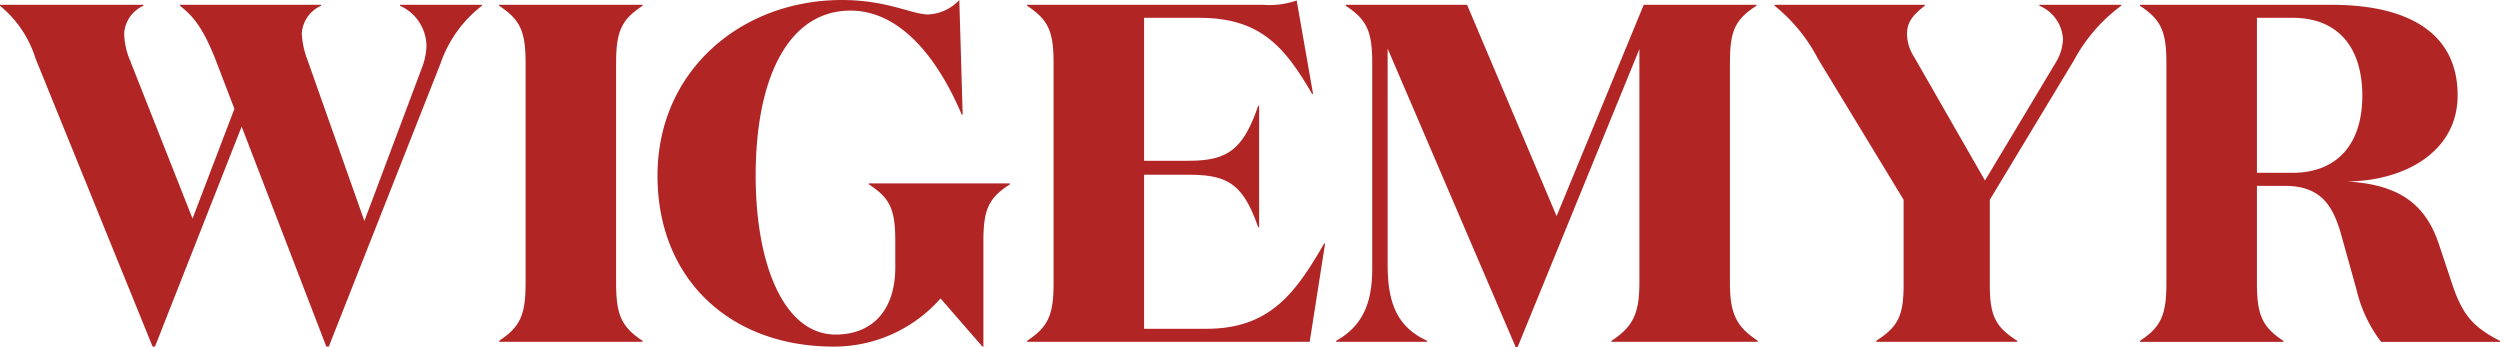 <svg xmlns="http://www.w3.org/2000/svg" width="202.48" height="28.109" viewBox="0 0 202.48 28.109">
  <g id="Group_13" data-name="Group 13" transform="translate(-14.171 -14.178)">
    <path id="Path_1" data-name="Path 1" d="M33.742,24.522,26.724,42.339H26.53L17.056,19.024a8.963,8.963,0,0,0-2.885-4.288v-.078H25.789v.078A2.614,2.614,0,0,0,24.229,17a5.936,5.936,0,0,0,.468,2.145l5.068,12.826,3.392-8.889L31.6,19.024c-.974-2.417-1.676-3.353-2.846-4.288v-.078H40.174v.078A2.614,2.614,0,0,0,38.615,17a6.892,6.892,0,0,0,.468,2.145l4.6,13.021L48.4,19.609a5.25,5.25,0,0,0,.312-1.636,3.61,3.61,0,0,0-2.144-3.236v-.078H53.2v.078a10.013,10.013,0,0,0-3.353,4.679L40.8,42.339H40.6Z" transform="translate(0 -0.09)" fill="#b12525"/>
    <path id="Path_2" data-name="Path 2" d="M75.564,41.871v.078H63.946v-.078c1.715-1.131,2.144-2.106,2.144-4.678V19.376c0-2.574-.429-3.509-2.144-4.64v-.078H75.564v.078c-1.715,1.131-2.144,2.066-2.144,4.64V37.193C73.42,39.765,73.849,40.74,75.564,41.871Z" transform="translate(-9.35 -0.09)" fill="#b12525"/>
    <path id="Path_3" data-name="Path 3" d="M87.691,28.408c0,7.291,2.339,12.866,6.471,12.866C97.2,41.274,99,39.247,99,35.816V33.75c0-2.574-.39-3.51-2.145-4.64v-.078h11.424v.078c-1.754,1.13-2.144,2.066-2.144,4.64v8.5h-.079l-3.392-3.9a11.492,11.492,0,0,1-8.655,3.9c-8.421,0-14.269-5.5-14.269-13.841,0-8.537,6.823-14.23,14.931-14.23,3.665,0,5.692,1.169,6.979,1.169a3.668,3.668,0,0,0,2.534-1.169l.273,9.279h-.077c-2.067-4.873-5.147-8.421-9.007-8.421C90.42,15.036,87.691,20.338,87.691,28.408Z" transform="translate(-12.317)" fill="#b12525"/>
    <path id="Path_4" data-name="Path 4" d="M135.705,14.577a6.733,6.733,0,0,0,2.729-.351l1.326,7.564h-.079c-2.261-3.9-4.249-6.16-9.162-6.16h-4.444V27.208h3.547c3.158,0,4.445-.819,5.692-4.444h.078v9.825h-.078c-1.247-3.587-2.534-4.249-5.692-4.249h-3.547V40.815h5.068c5.186,0,7.252-3,9.513-6.9h.079l-1.247,7.953H116.6V41.79c1.715-1.131,2.144-2.106,2.144-4.678V19.295c0-2.574-.429-3.509-2.144-4.64v-.078Z" transform="translate(-19.242 -0.009)" fill="#b12525"/>
    <path id="Path_5" data-name="Path 5" d="M154.786,41.871v.078h-7.369v-.078c2.027-1.131,2.924-2.885,2.924-5.809V19.376c0-2.574-.428-3.509-2.144-4.64v-.078h9.825l7.252,17.115,7.057-17.115h9.123v.078c-1.755,1.131-2.144,2.066-2.144,4.64V37.154c0,2.573.546,3.586,2.261,4.717v.078H169.717v-.078c1.716-1.131,2.262-2.144,2.262-4.717V18.244l-9.864,24.133h-.156l-10.37-24.171V35.789C151.589,38.986,152.486,40.817,154.786,41.871Z" transform="translate(-25.03 -0.09)" fill="#b12525"/>
    <path id="Path_6" data-name="Path 6" d="M213.913,19.336a3.873,3.873,0,0,0,.586-1.871,3.089,3.089,0,0,0-1.911-2.729v-.078h6.627v.078a13.288,13.288,0,0,0-3.82,4.406l-6.822,11.306v6.861c0,2.574.468,3.431,2.222,4.562v.078H199.371v-.078c1.754-1.131,2.222-1.988,2.222-4.562V30.448l-6.94-11.424a13.48,13.48,0,0,0-3.508-4.288v-.078h12.164v.078c-1.014.78-1.442,1.364-1.442,2.3a3.49,3.49,0,0,0,.546,1.793l5.77,10.059Z" transform="translate(-33.244 -0.09)" fill="#b12525"/>
    <path id="Path_7" data-name="Path 7" d="M243.132,14.658c5.848,0,10.175,2.066,10.175,7.33,0,4.6-4.327,6.94-8.967,6.979,4.172.234,6.355,1.793,7.447,5.068l1.014,3.041c.858,2.652,1.715,3.665,3.938,4.8v.078h-9.63a11.152,11.152,0,0,1-1.988-4.211l-1.325-4.756c-.663-2.145-1.637-3.665-4.483-3.665h-2.261v7.876c0,2.572.429,3.547,2.143,4.678v.078H227.577v-.078c1.715-1.131,2.143-2.106,2.143-4.678V19.376c0-2.574-.428-3.509-2.143-4.64v-.078Zm-6.081,13.606h2.884c3.587,0,5.653-2.3,5.653-6.237,0-3.859-1.91-6.316-5.653-6.316h-2.884Z" transform="translate(-40.088 -0.09)" fill="#b12525"/>
  </g>
</svg>
